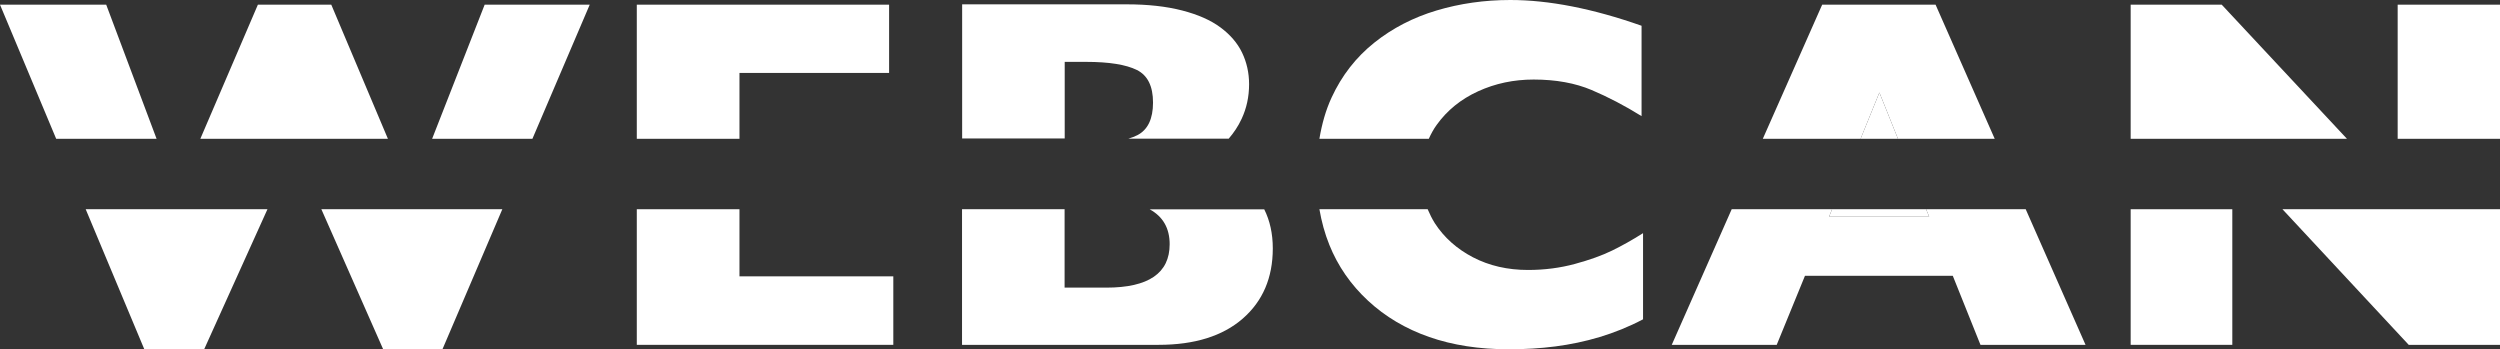 <?xml version="1.0" encoding="UTF-8"?>
<svg id="Layer_1" xmlns="http://www.w3.org/2000/svg" viewBox="0 0 219.38 30.64">
  <rect x="0" y="0" width="219.38" height="30.64" fill="#333333" stroke="none"/>
  <defs>
    <style>
      .cls-1 {
        fill: #fff;
      }
    </style>
  </defs>
  <polygon class="cls-1" points="163.27 12.18 166.55 12.18 164.92 8.12 163.27 12.18"/>
  <polygon class="cls-1" points="160.5 19.02 169.29 19.02 169.02 18.36 160.77 18.36 160.5 19.02"/>
  <polygon class="cls-1" points="51.75 .41 42.53 .41 37.92 12.18 46.72 12.18 51.75 .41"/>
  <polygon class="cls-1" points="29.07 .41 22.63 .41 17.58 12.18 34.04 12.18 29.07 .41"/>
  <polygon class="cls-1" points="12.66 30.64 17.92 30.64 23.47 18.36 7.52 18.36 12.66 30.64"/>
  <polygon class="cls-1" points="9.32 .41 0 .41 4.93 12.18 13.74 12.18 9.32 .41"/>
  <polygon class="cls-1" points="33.62 30.64 38.83 30.64 44.08 18.36 28.2 18.36 33.62 30.64"/>
  <polygon class="cls-1" points="55.88 30.26 78.39 30.26 78.39 24.25 64.89 24.25 64.89 18.36 55.88 18.36 55.88 30.26"/>
  <path class="cls-1" d="M93.42,5.43h1.9c2.01,0,3.49.24,4.44.71s1.42,1.43,1.42,2.86-.46,2.39-1.37,2.86c-.23.12-.5.22-.8.31h8.81c.43-.5.82-1.06,1.14-1.75.43-.93.65-1.93.65-3.03,0-1-.21-1.93-.62-2.78s-1.05-1.58-1.9-2.21-1.96-1.12-3.35-1.48-3.01-.54-4.88-.54h-14.43v11.77h9v-6.75Z"/>
  <path class="cls-1" d="M102.64,21.43c0,2.54-1.85,3.81-5.56,3.81h-3.66v-6.88h-9v11.9h17.25c3.16,0,5.62-.77,7.38-2.3s2.64-3.59,2.64-6.16c0-1.31-.26-2.45-.75-3.43h-10.05c1.15.63,1.75,1.64,1.75,3.07Z"/>
  <path class="cls-1" d="M116.65,21.48c.75,1.87,1.89,3.51,3.4,4.91s3.3,2.46,5.36,3.18,4.39,1.08,6.99,1.08c1.41,0,2.77-.08,4.08-.25s2.62-.44,3.91-.83,2.56-.9,3.79-1.55v-7.56c-.93.59-1.84,1.1-2.72,1.53s-1.97.82-3.26,1.17-2.66.53-4.11.53c-1.79,0-3.41-.37-4.83-1.11s-2.54-1.74-3.35-2.99c-.25-.4-.45-.81-.63-1.23h-9.5c.19,1.09.47,2.13.87,3.12Z"/>
  <path class="cls-1" d="M126.07,10.96c.92-1.28,2.13-2.26,3.64-2.95s3.13-1.03,4.87-1.03c1.95,0,3.65.31,5.09.92s2.9,1.37,4.38,2.29V2.26c-4.29-1.51-8.13-2.26-11.52-2.26-2.27,0-4.43.31-6.47.92s-3.87,1.55-5.47,2.83-2.85,2.88-3.74,4.81c-.51,1.1-.85,2.31-1.07,3.62h9.6c.19-.42.41-.83.69-1.22Z"/>
  <polygon class="cls-1" points="164.92 8.12 166.55 12.18 175.04 12.18 169.85 .41 159.9 .41 154.69 12.18 163.27 12.18 164.92 8.12"/>
  <polygon class="cls-1" points="169.29 19.02 160.5 19.02 160.77 18.36 151.96 18.36 146.7 30.26 155.91 30.26 158.39 24.2 171.36 24.2 173.79 30.26 183.01 30.26 177.76 18.36 169.02 18.36 169.29 19.02"/>
  <polygon class="cls-1" points="211.37 30.26 219.38 30.26 219.38 18.36 200.29 18.36 211.37 30.26"/>
  <rect class="cls-1" x="186.97" y="18.36" width="8.92" height="11.9"/>
  <rect class="cls-1" x="210.4" y=".41" width="8.98" height="11.77"/>
  <polygon class="cls-1" points="194.96 .41 186.97 .41 186.97 12.18 205.95 12.18 194.96 .41"/>
  <polygon class="cls-1" points="64.89 11.87 64.89 6.4 78.02 6.4 78.02 .41 55.88 .41 55.88 12.18 64.89 12.18 64.89 11.87 64.89 11.87"/>
</svg>